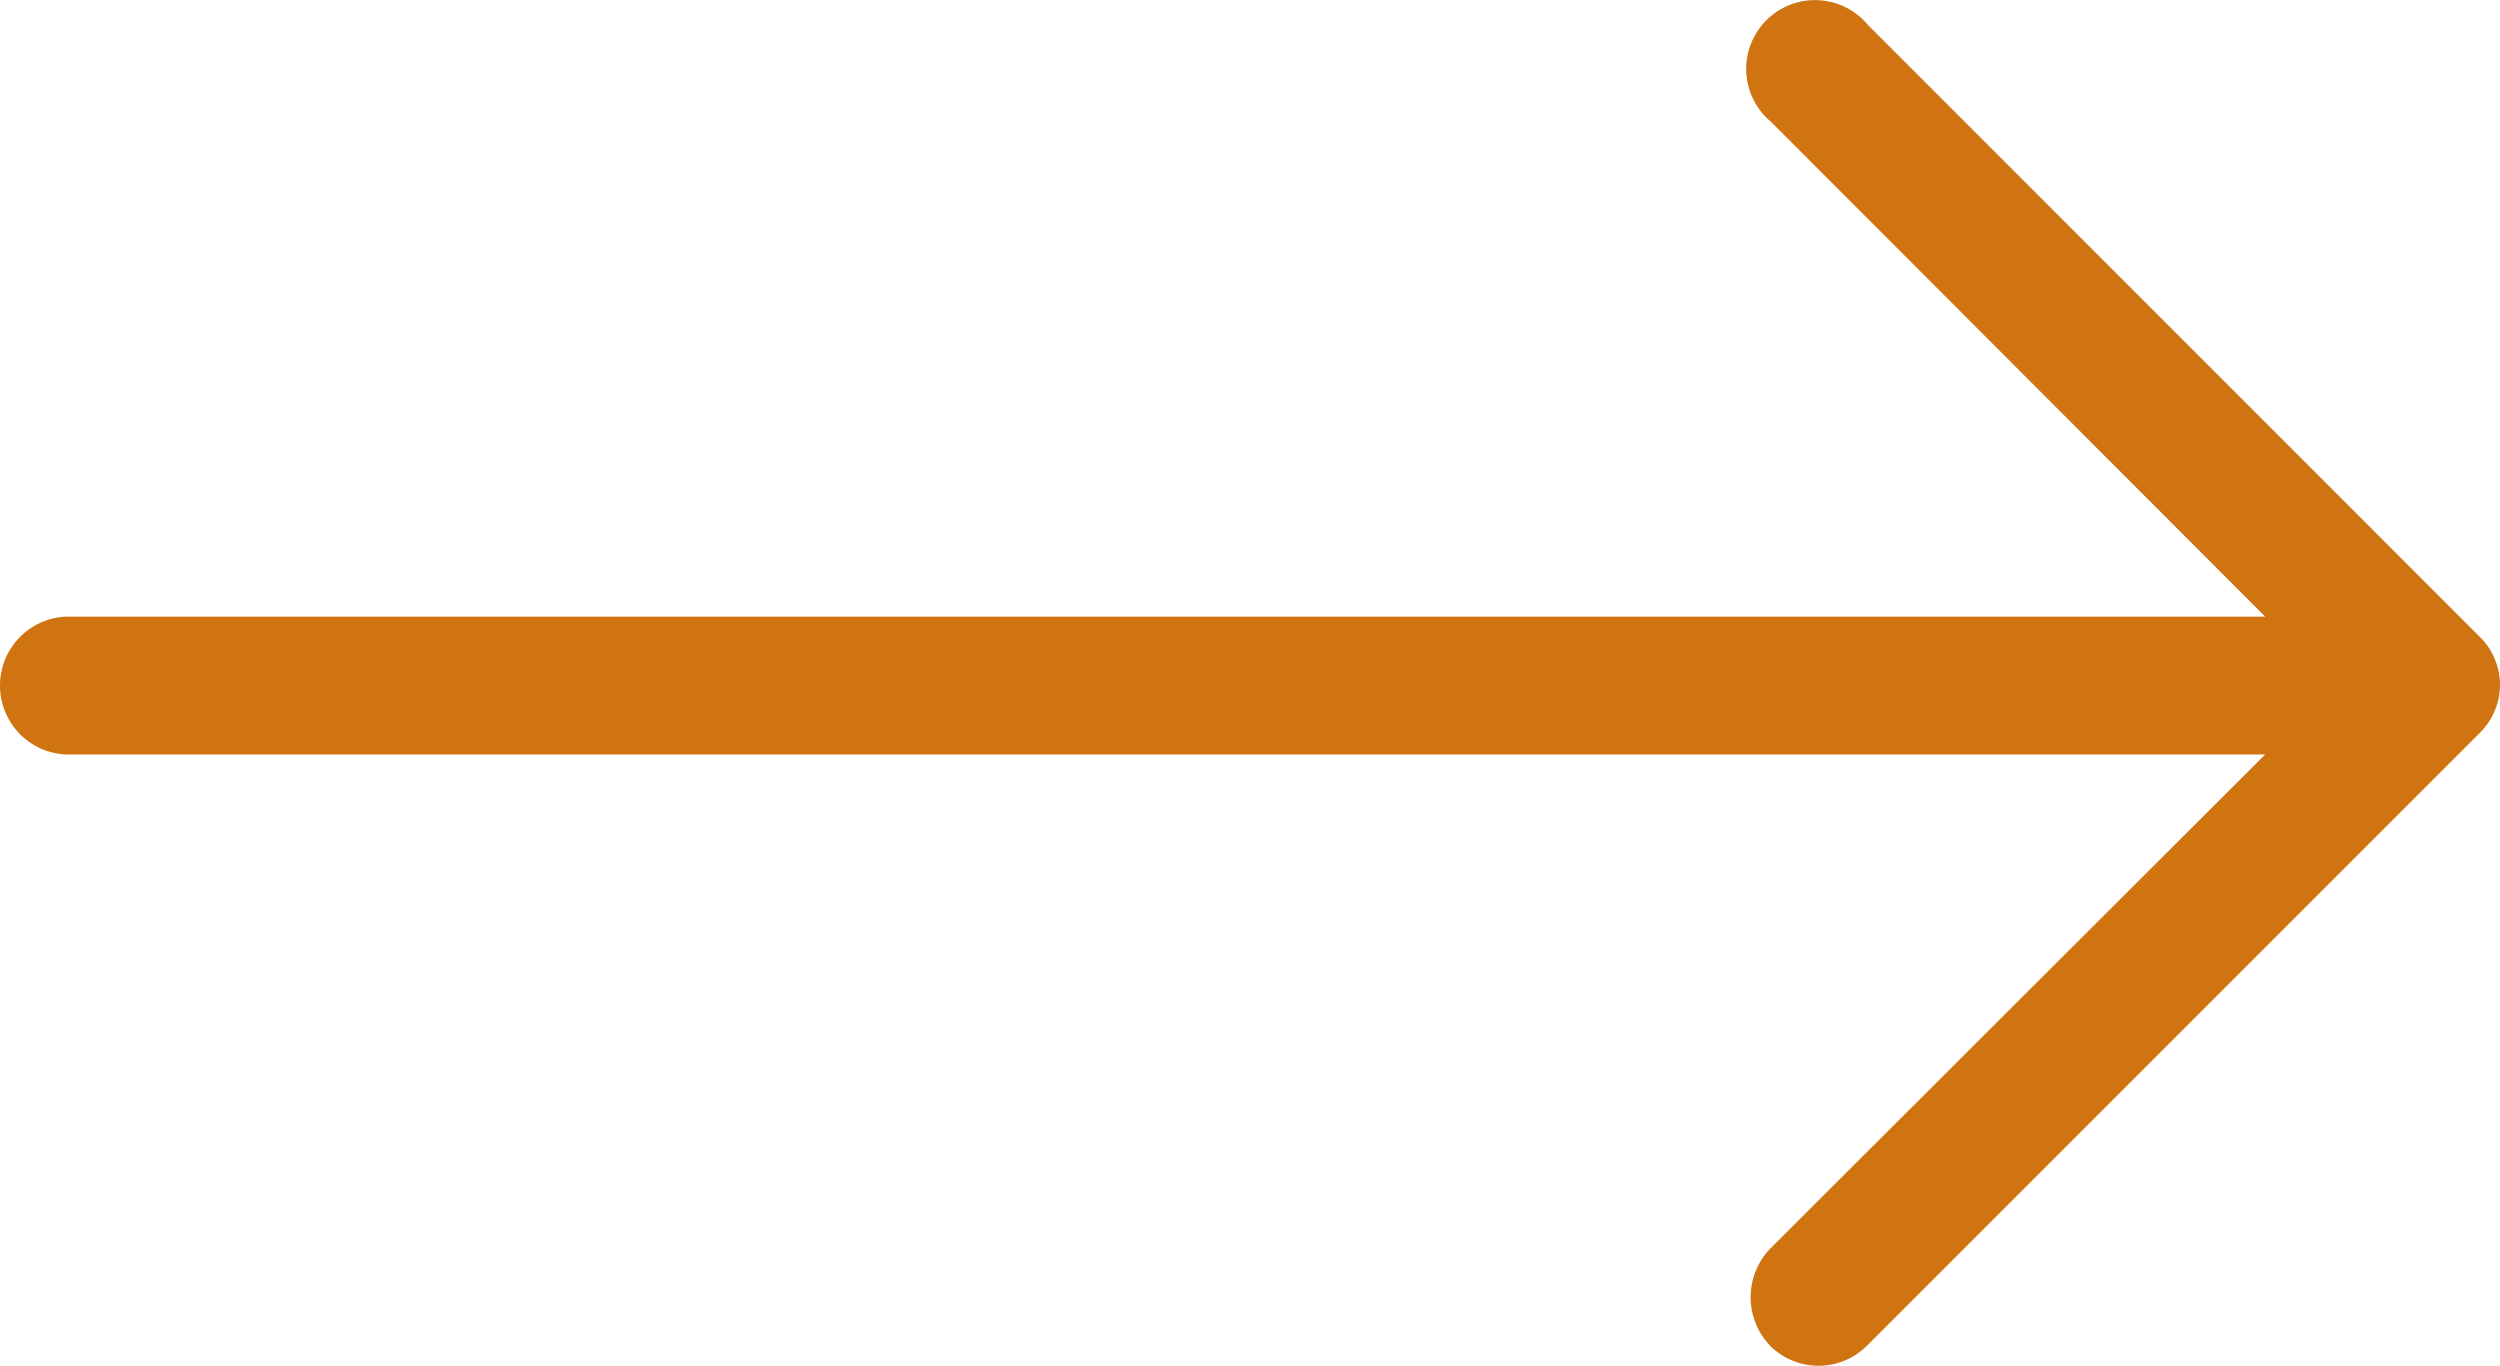<svg xmlns="http://www.w3.org/2000/svg" height="14.867" viewBox="0 0 27.215 14.867" width="27.215"><path d="m10.492 14.893a.749.749 0 1 0 -1.055 1.055l5.381 5.388h-23.948a.751.751 0 0 0 -.711.75.751.751 0 0 0 .711.75h23.948l-5.39 5.381a.764.764 0 0 0 0 1.055.745.745 0 0 0 1.055 0l6.666-6.666a.732.732 0 0 0 0-1.055z" fill="#cf7411" transform="translate(9.841 -14.623)"/></svg>
